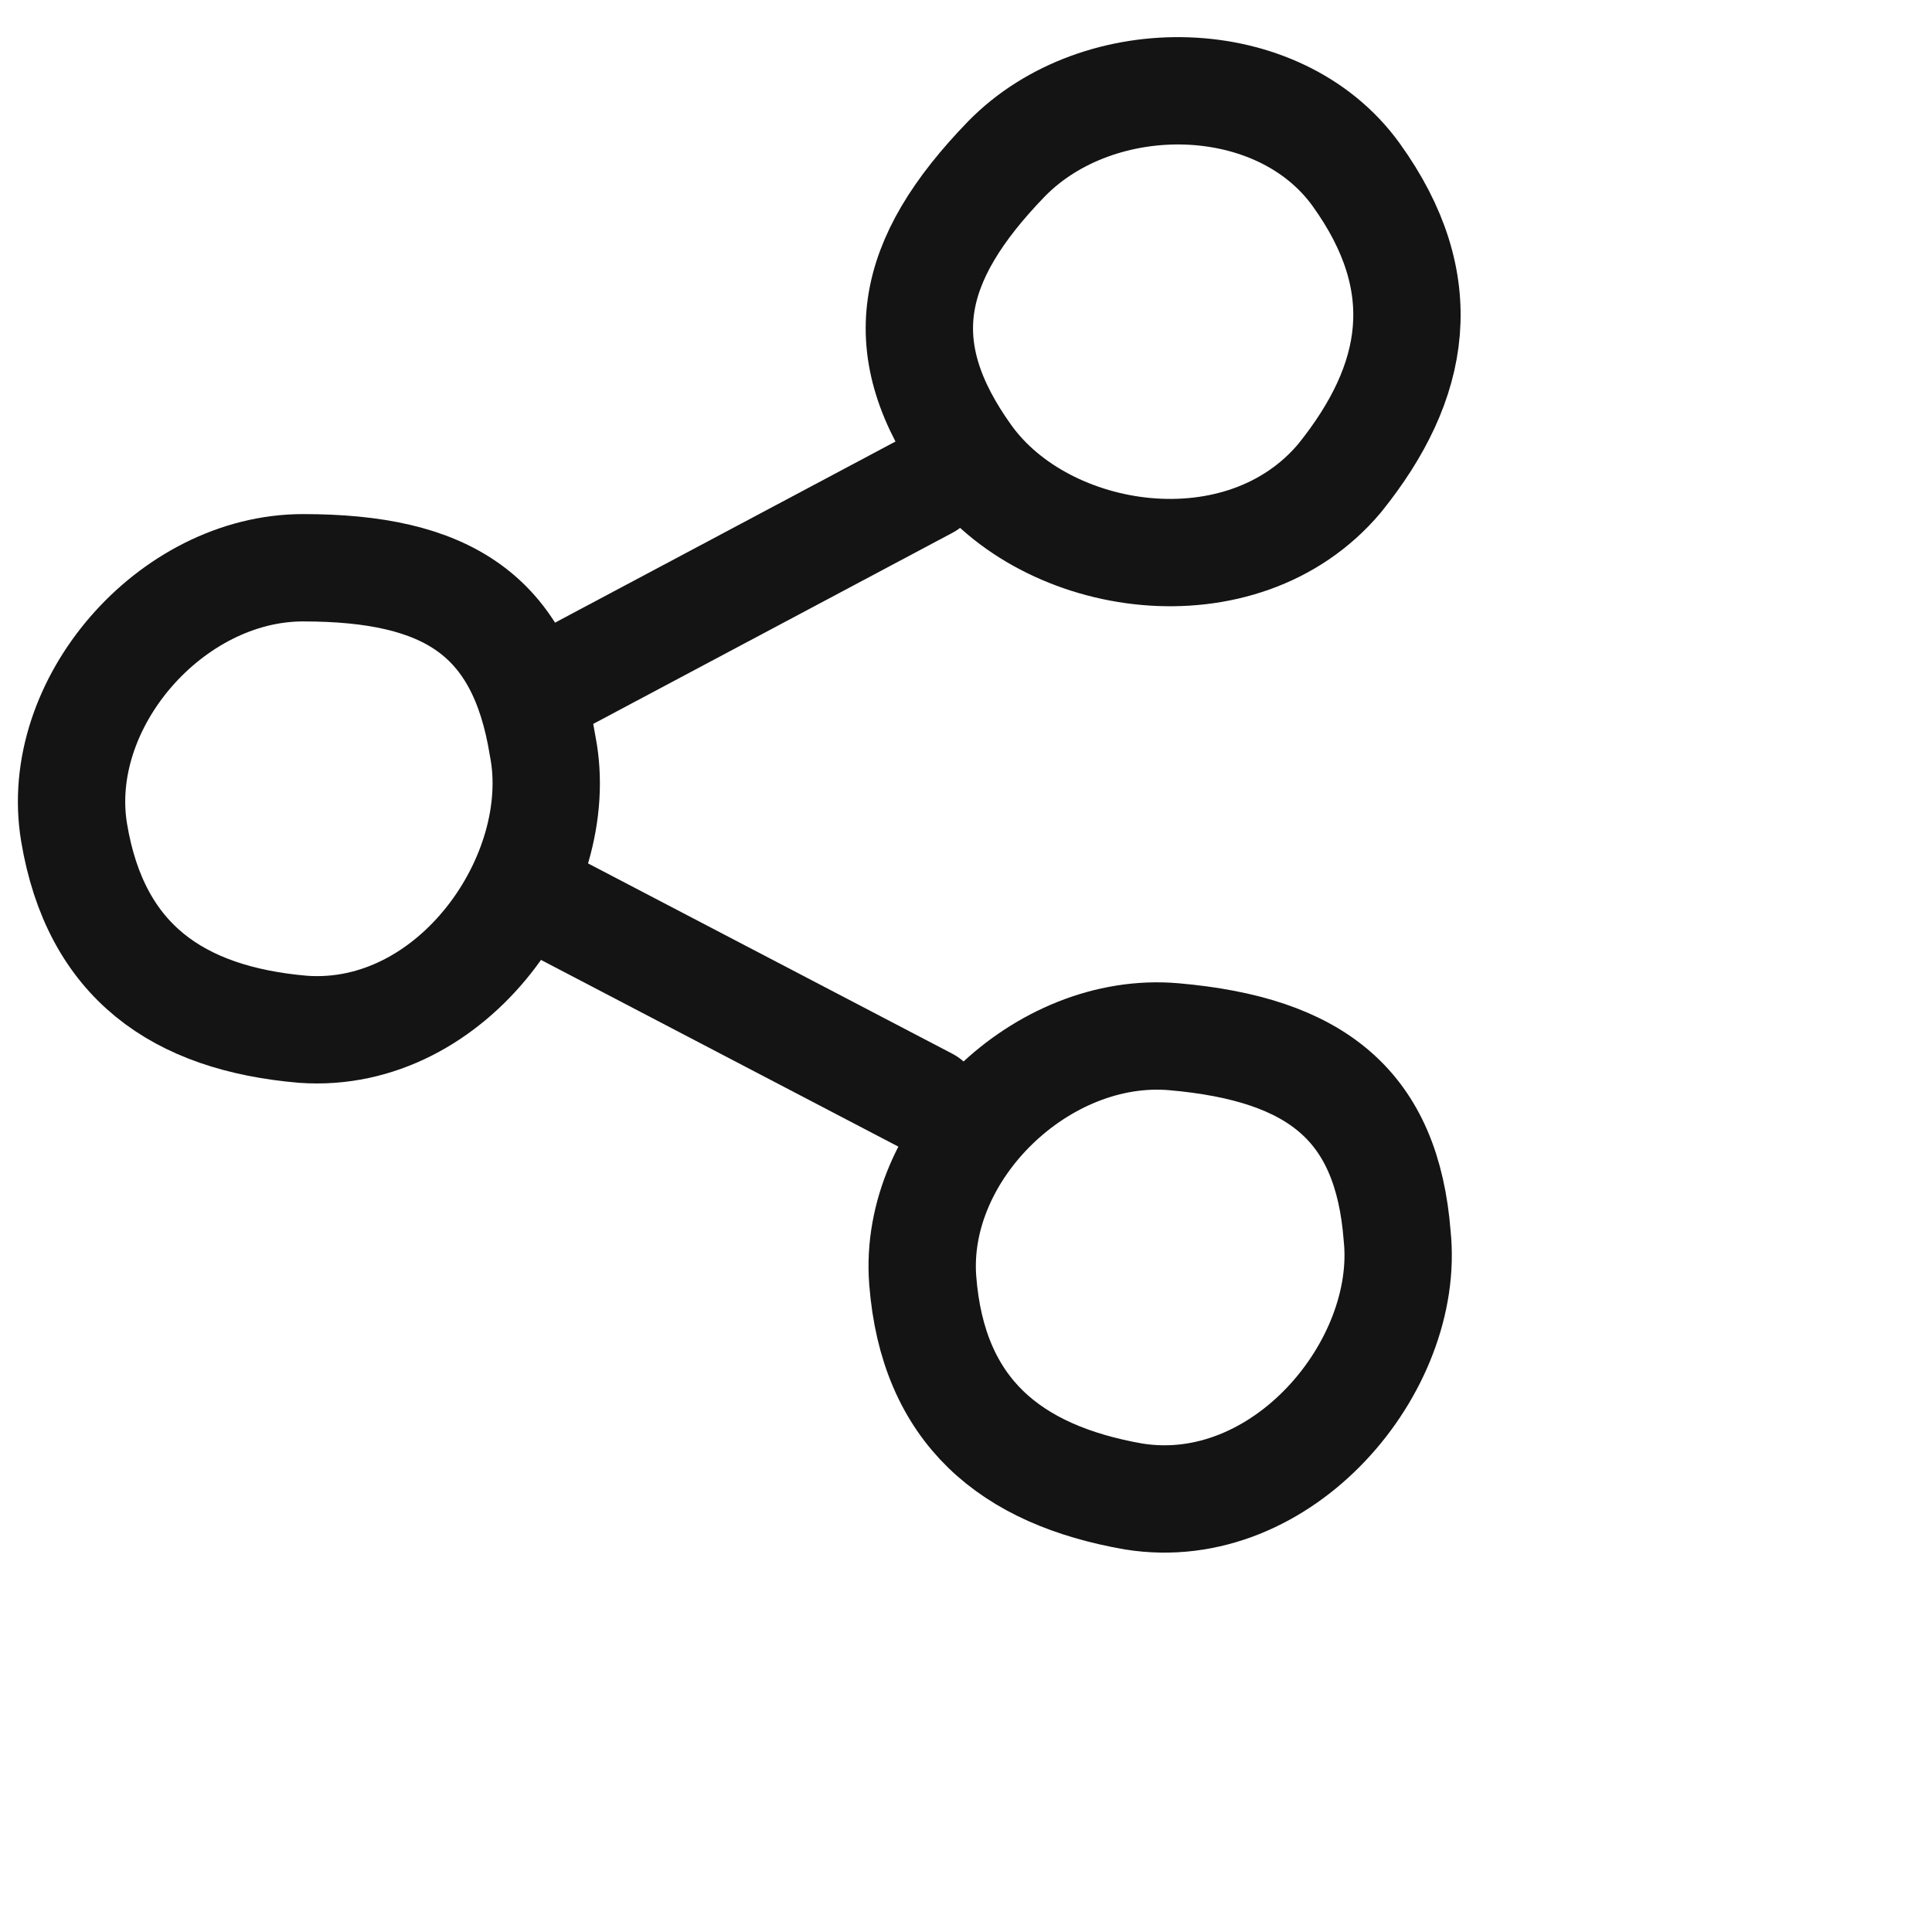 <svg xmlns="http://www.w3.org/2000/svg" width="54" height="54" viewBox="0 0 54 54" fill="none" nighteye="disabled">
<path d="M15.081 19.332L25.92 13.566" stroke="#141414" stroke-width="3" stroke-miterlimit="10" stroke-linecap="round"/>
<path d="M27.054 12.765C29.226 15.787 34.718 16.611 37.446 13.361C39.618 10.662 40.081 7.911 37.909 4.889C35.737 1.866 30.713 1.804 28.133 4.439C25.37 7.29 24.882 9.742 27.054 12.765Z" stroke="#141414" stroke-width="3" stroke-miterlimit="10" stroke-linecap="round"/>
<path d="M15.081 25.117L25.928 30.784" stroke="#141414" stroke-width="3" stroke-miterlimit="10" stroke-linecap="round"/>
<path d="M39.051 34.542C39.434 38.189 35.846 42.493 31.688 41.828C28.227 41.224 26.075 39.43 25.791 35.791C25.508 32.153 29.126 28.655 32.812 28.977C36.797 29.326 38.767 30.903 39.051 34.542Z" stroke="#141414" stroke-width="3" stroke-miterlimit="10" stroke-linecap="round"/>
<path d="M15.171 20.869C15.871 24.469 12.671 29.069 8.471 28.769C4.971 28.469 2.671 26.869 2.071 23.269C1.471 19.669 4.771 15.869 8.471 15.869C12.471 15.869 14.571 17.169 15.171 20.869Z" stroke="#141414" stroke-width="3" stroke-miterlimit="10" stroke-linecap="round"/>
</svg>